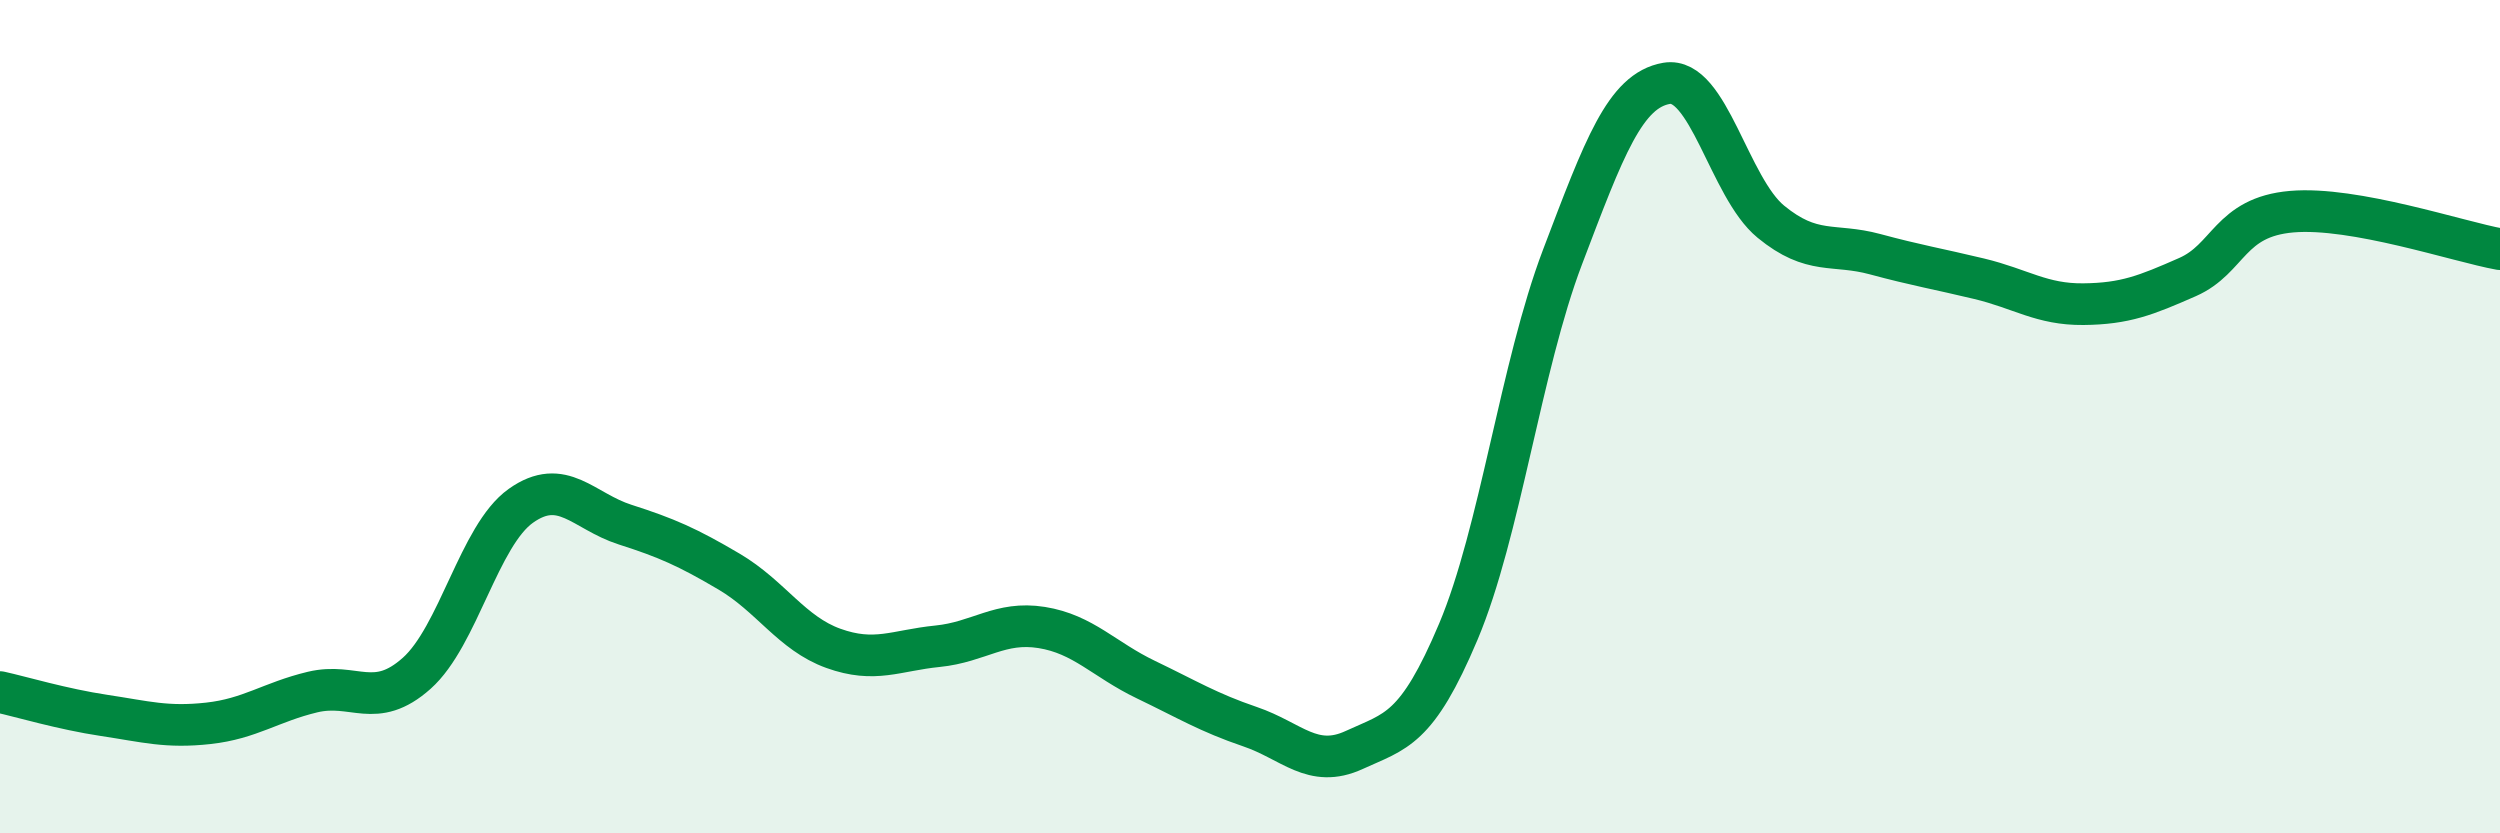 
    <svg width="60" height="20" viewBox="0 0 60 20" xmlns="http://www.w3.org/2000/svg">
      <path
        d="M 0,16.61 C 0.5,16.72 1.5,17.02 2.5,17.17 C 3.5,17.32 4,17.47 5,17.36 C 6,17.25 6.5,16.85 7.5,16.61 C 8.5,16.37 9,17.05 10,16.16 C 11,15.27 11.5,12.85 12.5,12.14 C 13.5,11.43 14,12.27 15,12.59 C 16,12.91 16.5,13.13 17.5,13.72 C 18.5,14.31 19,15.2 20,15.56 C 21,15.92 21.5,15.61 22.5,15.51 C 23.5,15.41 24,14.9 25,15.06 C 26,15.22 26.5,15.83 27.5,16.31 C 28.5,16.79 29,17.1 30,17.44 C 31,17.78 31.5,18.46 32.5,18 C 33.5,17.54 34,17.53 35,15.16 C 36,12.79 36.5,8.8 37.5,6.17 C 38.5,3.54 39,2.17 40,2 C 41,1.83 41.5,4.5 42.5,5.32 C 43.5,6.14 44,5.83 45,6.1 C 46,6.37 46.5,6.45 47.5,6.69 C 48.5,6.93 49,7.31 50,7.3 C 51,7.29 51.5,7.09 52.5,6.65 C 53.5,6.21 53.5,5.21 55,5.08 C 56.5,4.95 59,5.8 60,5.98L60 20L0 20Z"
        fill="#008740"
        opacity="0.1"
        stroke-linecap="round"
        stroke-linejoin="round"
      />
      <path
        d="M 0,16.61 C 0.5,16.72 1.5,17.02 2.5,17.17 C 3.5,17.32 4,17.47 5,17.36 C 6,17.25 6.5,16.85 7.5,16.61 C 8.5,16.37 9,17.05 10,16.16 C 11,15.27 11.5,12.85 12.5,12.14 C 13.5,11.43 14,12.27 15,12.59 C 16,12.91 16.5,13.13 17.5,13.72 C 18.5,14.31 19,15.2 20,15.56 C 21,15.92 21.5,15.61 22.5,15.51 C 23.5,15.41 24,14.9 25,15.06 C 26,15.22 26.5,15.83 27.5,16.31 C 28.5,16.79 29,17.1 30,17.44 C 31,17.78 31.5,18.46 32.5,18 C 33.5,17.54 34,17.53 35,15.16 C 36,12.79 36.5,8.8 37.5,6.17 C 38.5,3.54 39,2.17 40,2 C 41,1.83 41.5,4.5 42.5,5.32 C 43.5,6.14 44,5.83 45,6.1 C 46,6.37 46.5,6.45 47.5,6.69 C 48.5,6.93 49,7.31 50,7.3 C 51,7.29 51.5,7.09 52.5,6.65 C 53.5,6.21 53.5,5.21 55,5.08 C 56.5,4.95 59,5.8 60,5.98"
        stroke="#008740"
        stroke-width="1"
        fill="none"
        stroke-linecap="round"
        stroke-linejoin="round"
      />
    </svg>
  